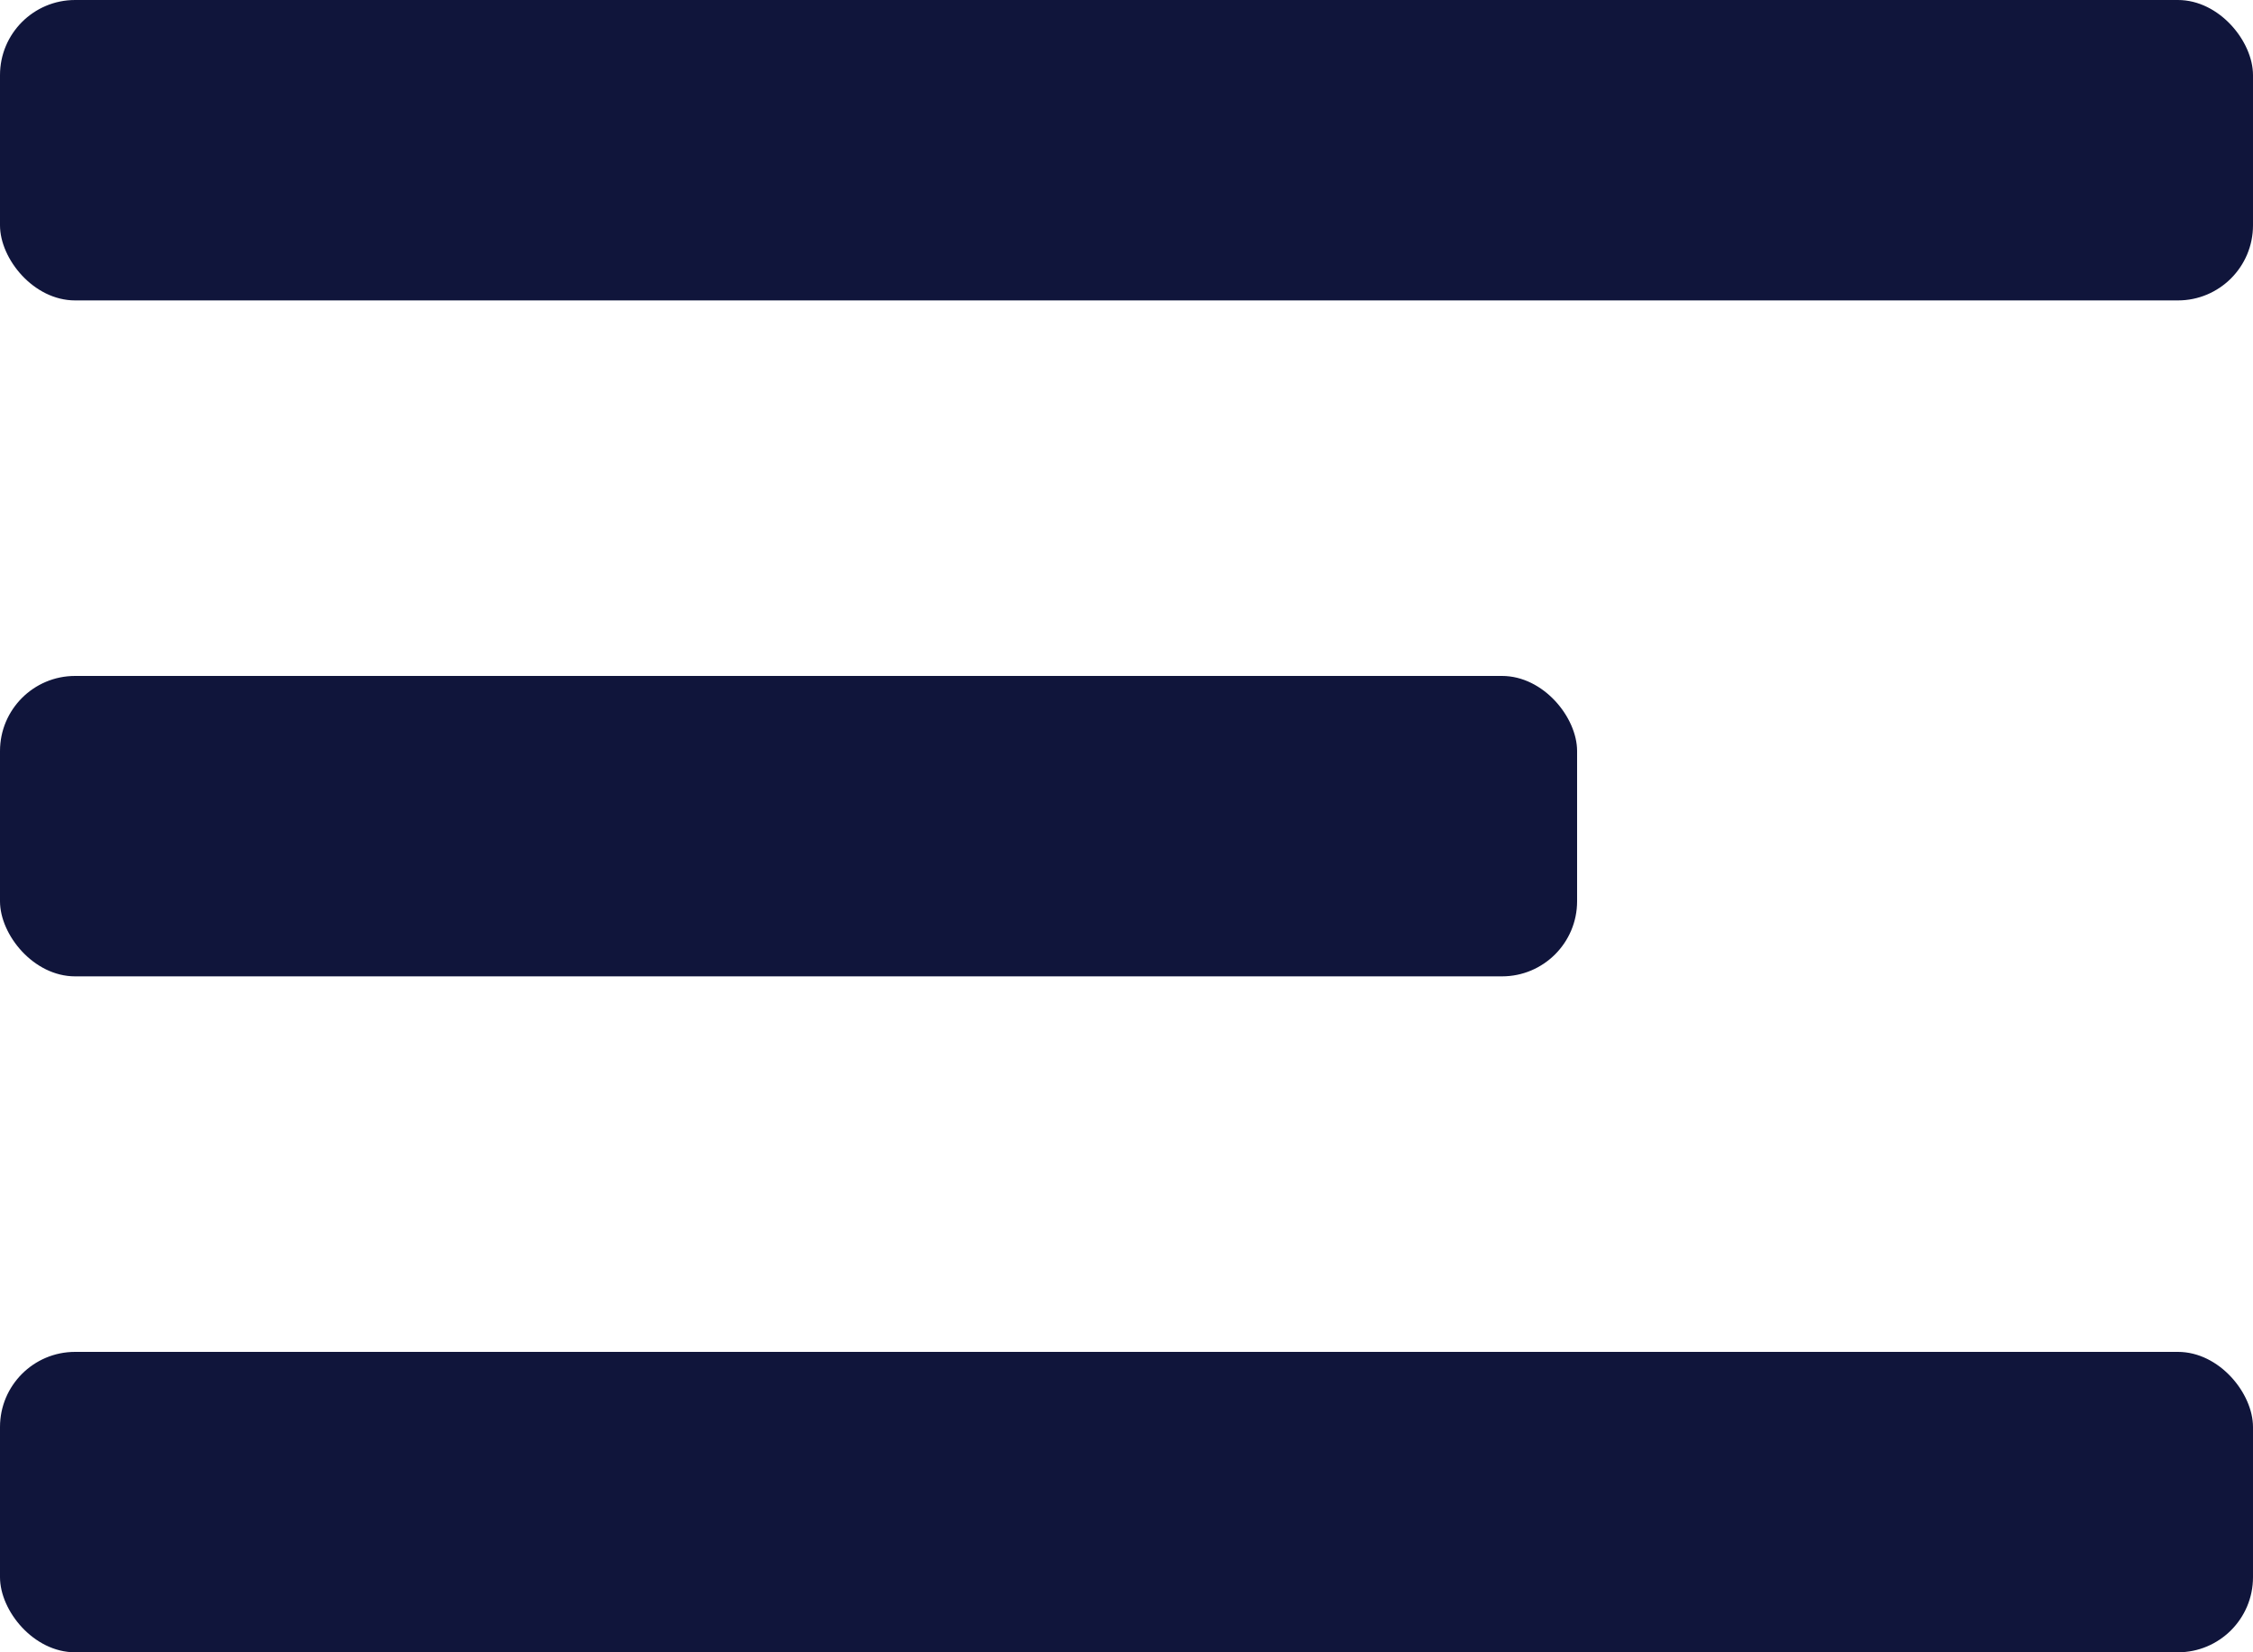<svg width="30" height="22" viewBox="0 0 30 22" fill="none" xmlns="http://www.w3.org/2000/svg">
<rect width="30" height="4" rx="1" fill="#10153B"/>
<rect y="9" width="21" height="4" rx="1" fill="#10153B"/>
<rect y="18" width="30" height="4" rx="1" fill="#10153B"/>
</svg>
